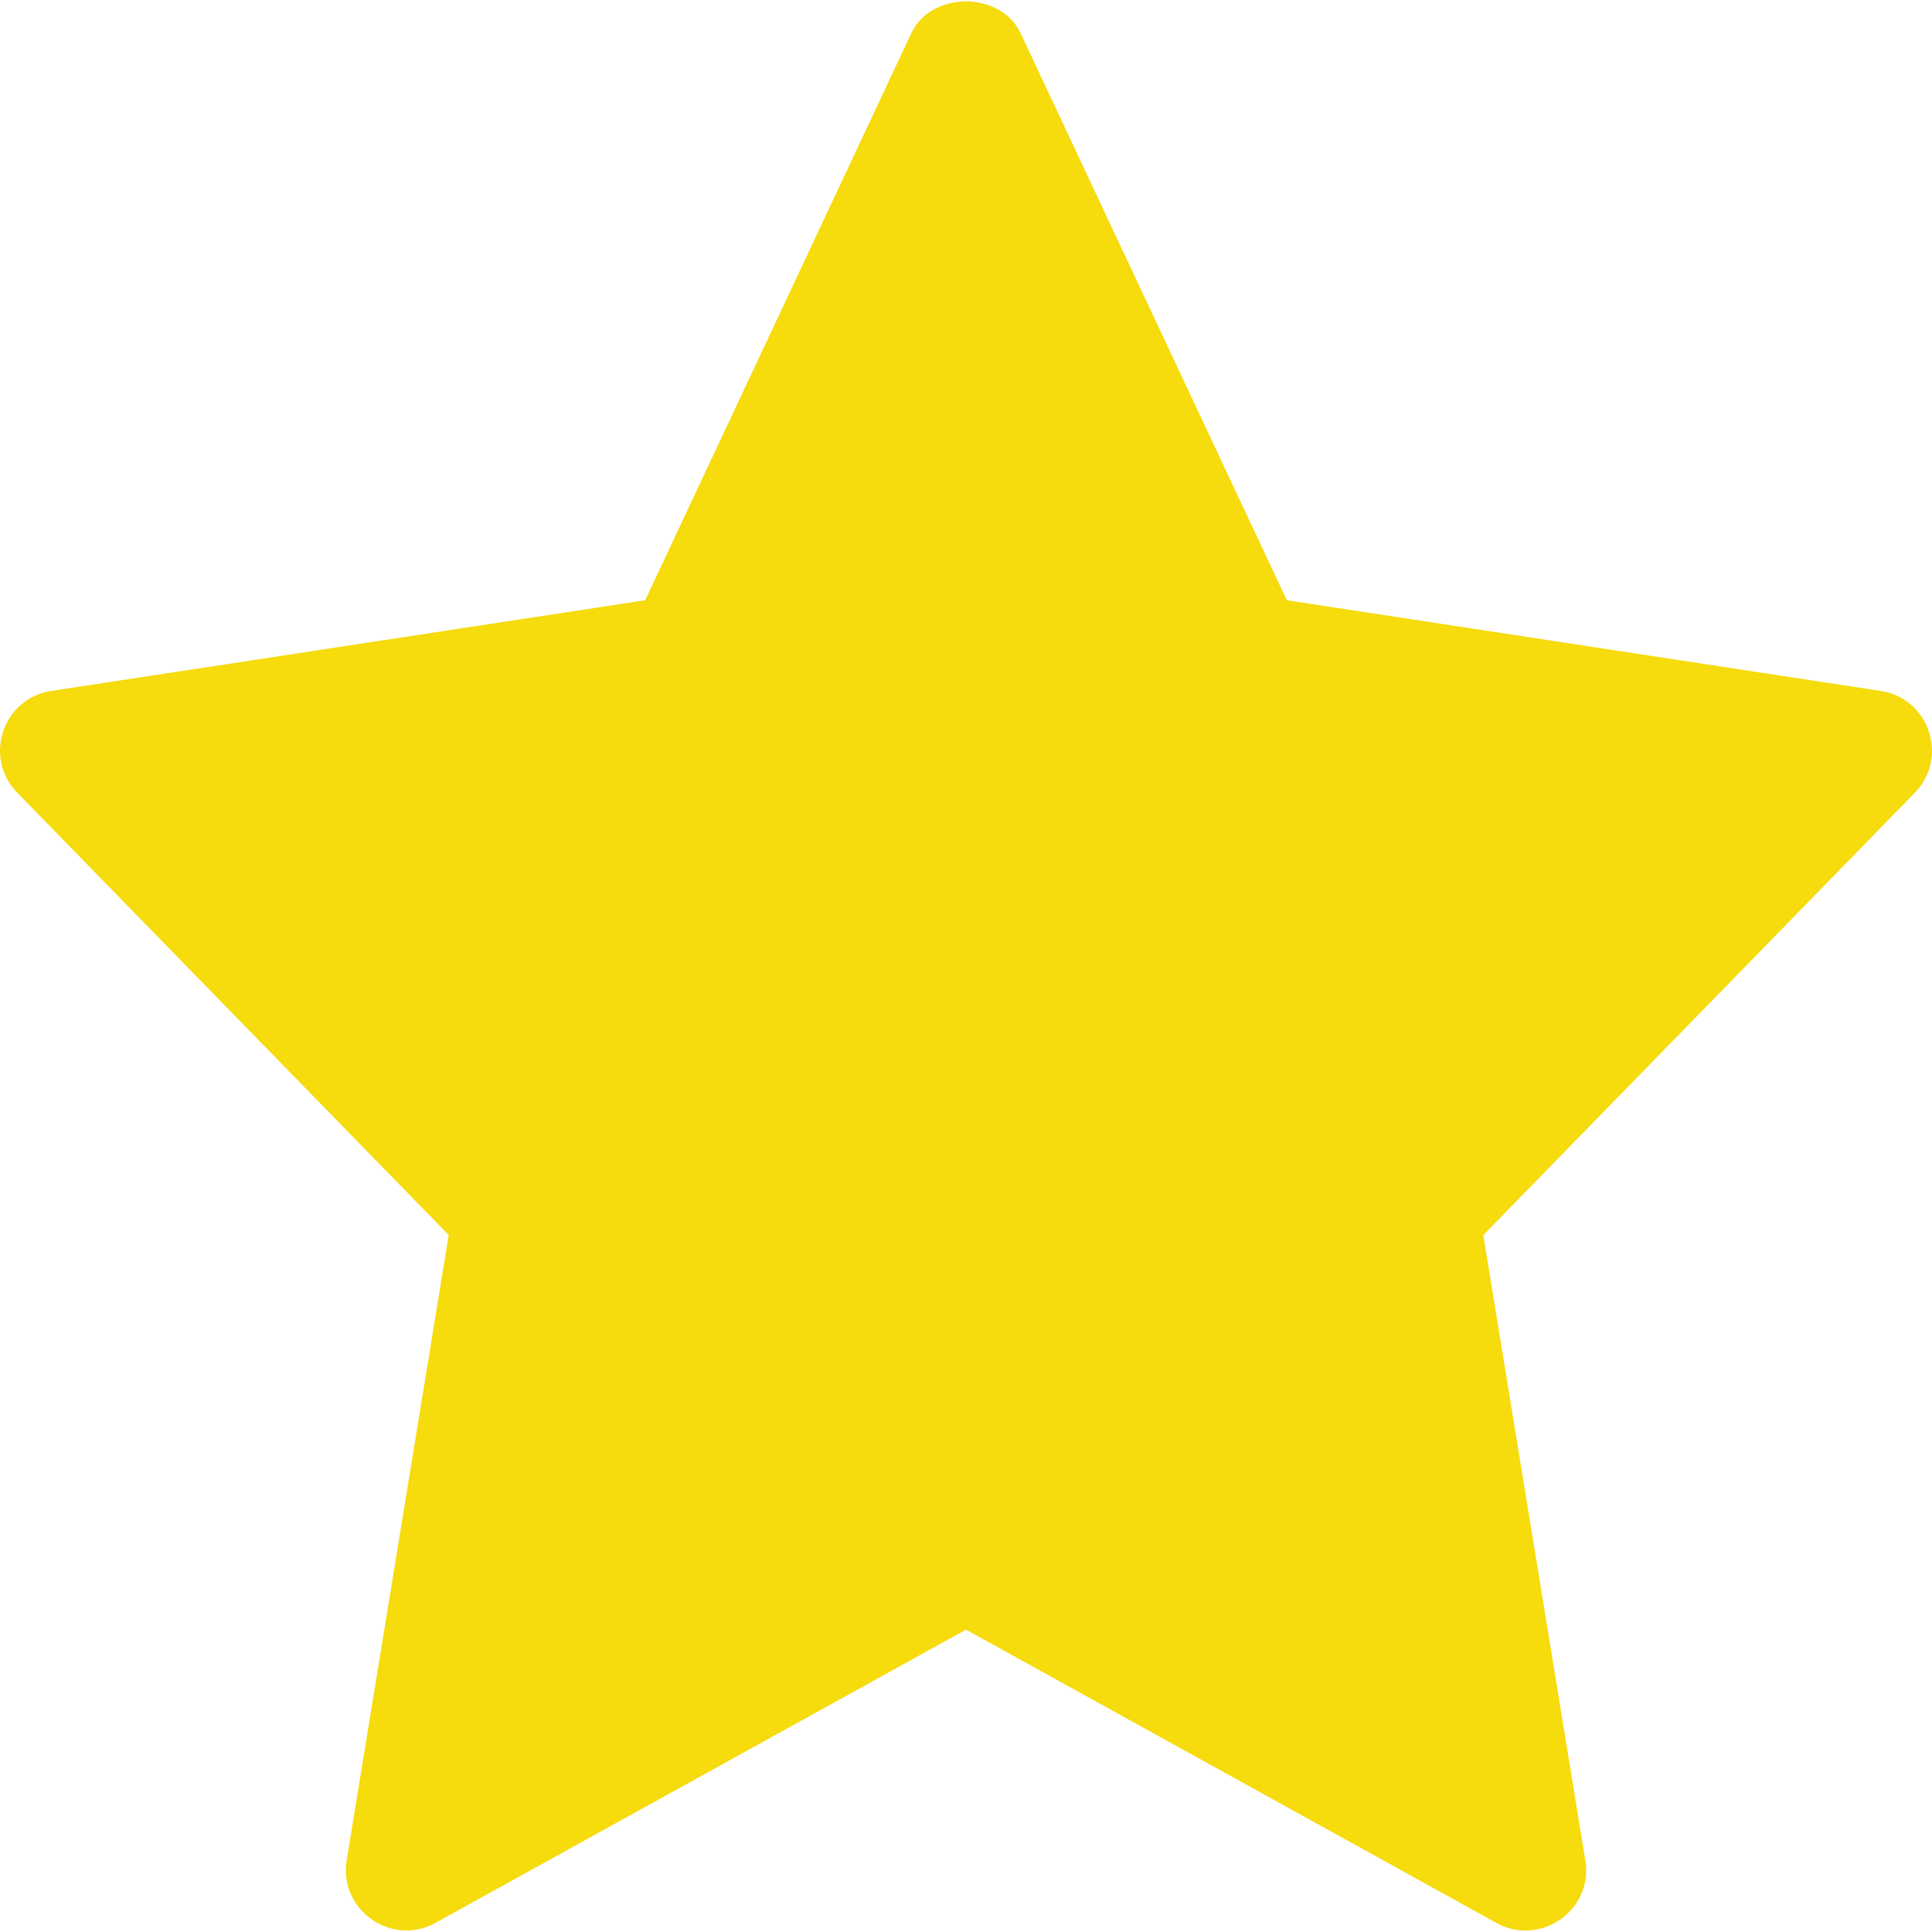 <svg width="16" height="16" viewBox="0 0 16 16" fill="none" xmlns="http://www.w3.org/2000/svg">
<g clip-path="url(#clip0_157_15070)">
<path d="M15.575 5.722L10.657 4.971L8.452 0.275C8.287 -0.076 7.712 -0.076 7.547 0.275L5.343 4.971L0.425 5.722C0.021 5.784 -0.141 6.275 0.143 6.565L3.716 10.228L2.871 15.406C2.804 15.817 3.243 16.126 3.607 15.924L8 13.496L12.393 15.925C12.753 16.125 13.197 15.822 13.129 15.407L12.284 10.229L15.857 6.566C16.141 6.275 15.979 5.784 15.575 5.722Z" fill="#F6DB0D"/>
</g>
<defs>
<clipPath id="clip0_157_15070">
<rect width="16" height="16" fill="white"/>
</clipPath>
</defs>
</svg>
